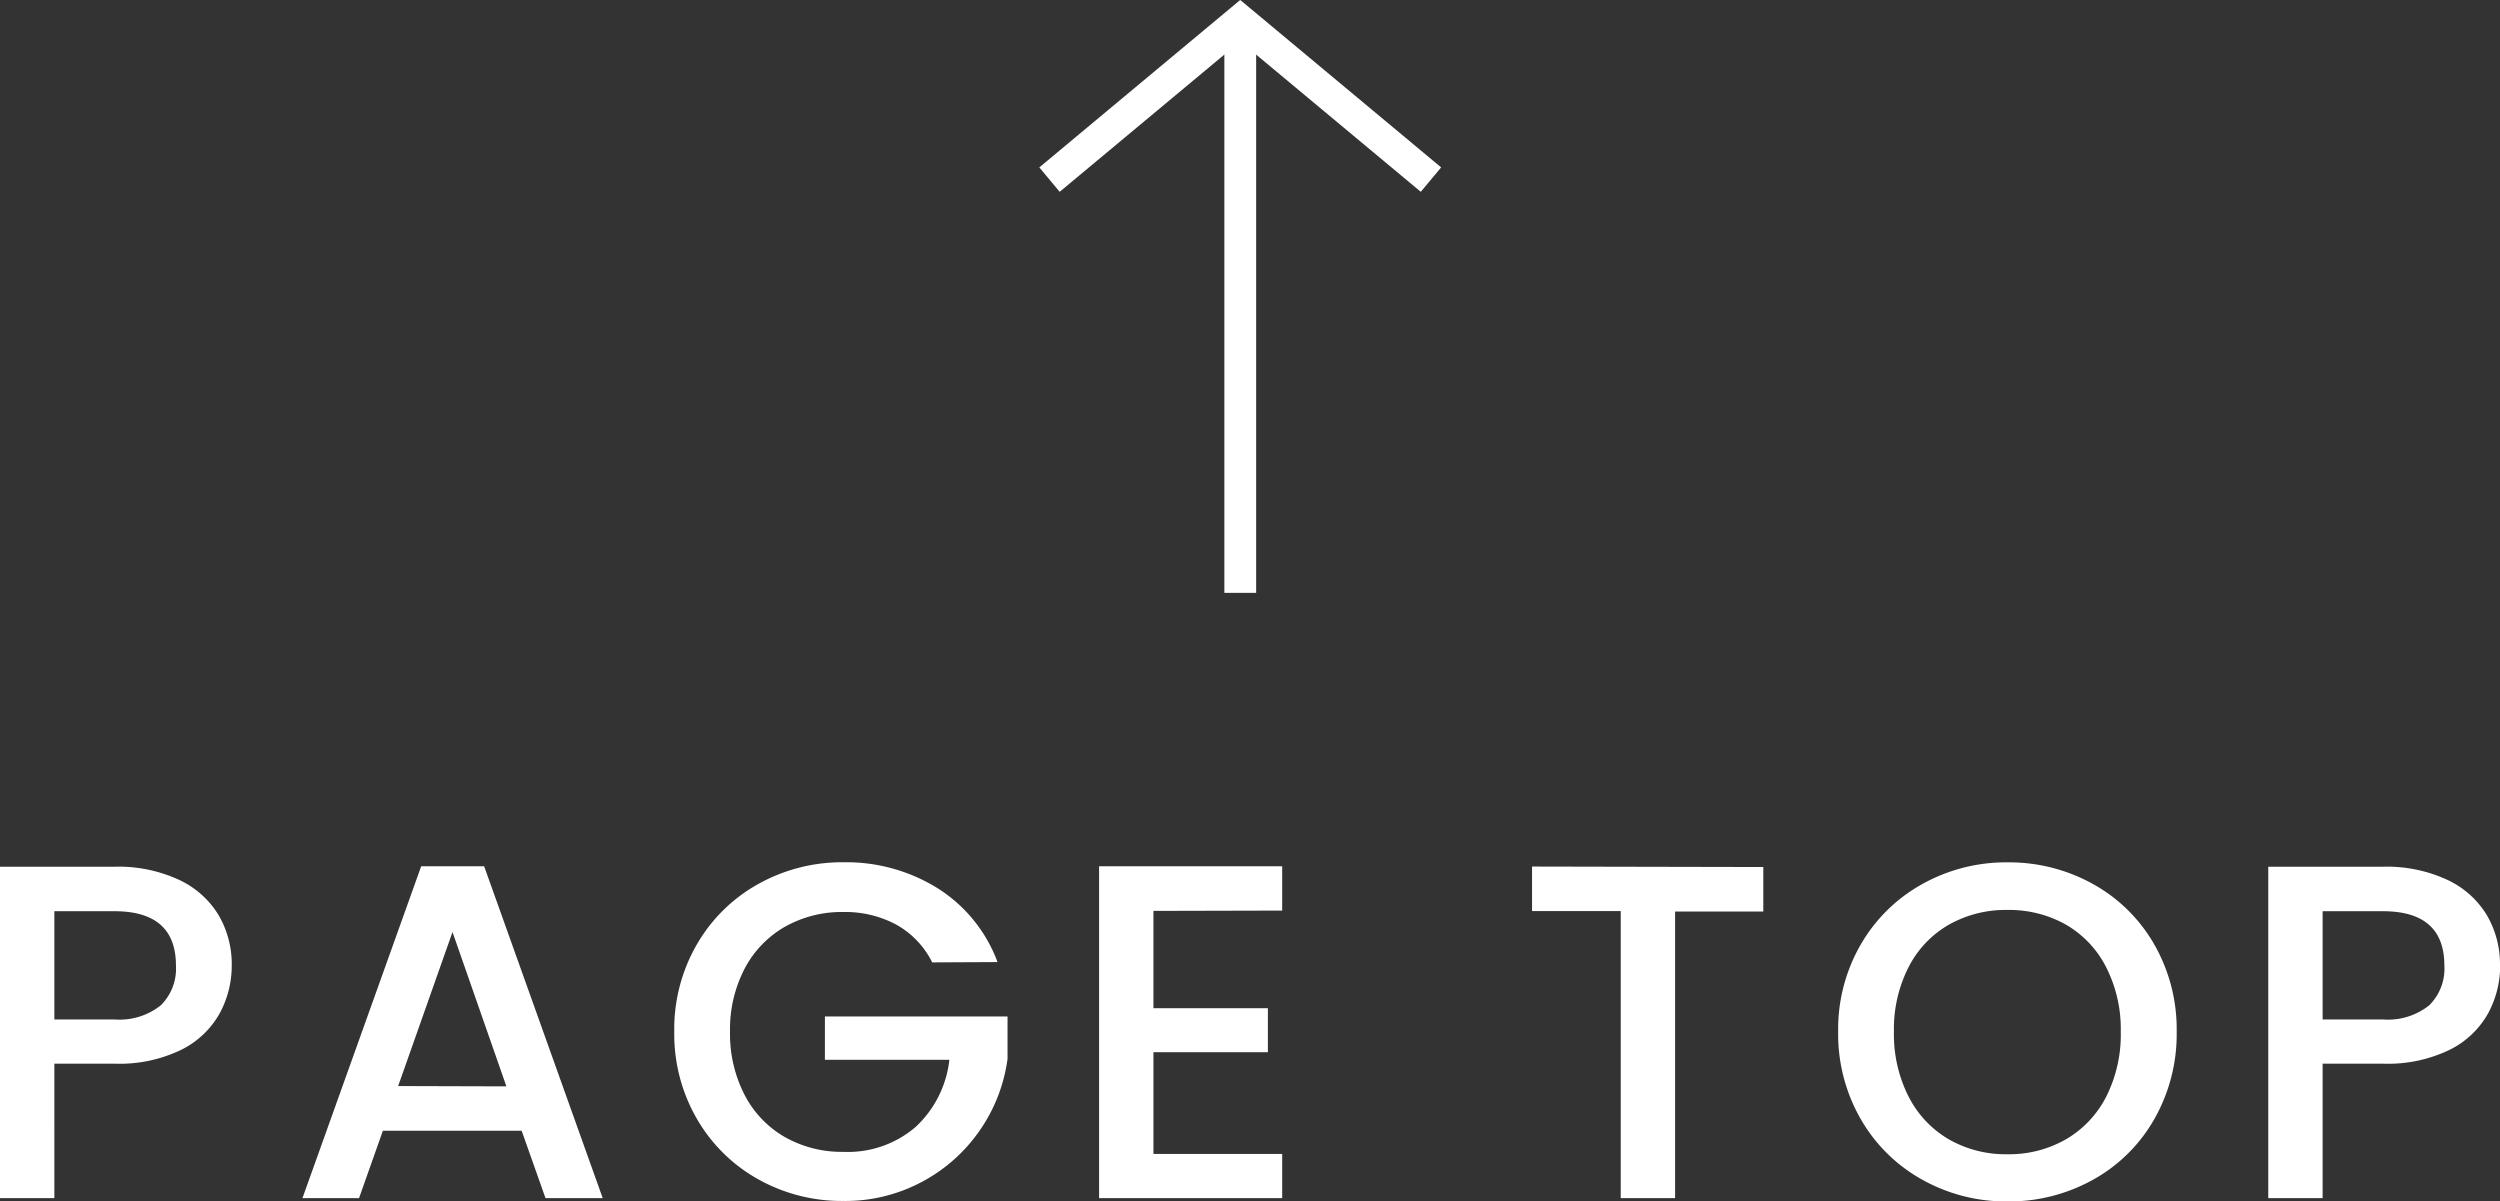 <svg xmlns="http://www.w3.org/2000/svg" width="78.645" height="37.795" viewBox="0 0 78.645 37.795">
  <rect x="0" y="0" width="78.645" height="37.795" fill="#333333" stroke="none"/>
  <g id="グループ_11039" data-name="グループ 11039" transform="translate(-1285.985 -8163.33)">
    <path id="MENU" d="M-31.725-7.32a3.148,3.148,0,0,1-.375,1.5,2.81,2.81,0,0,1-1.2,1.148,4.454,4.454,0,0,1-2.115.443h-1.89V0h-1.71V-10.425h3.6a4.545,4.545,0,0,1,2.033.413A2.868,2.868,0,0,1-32.137-8.9,3.061,3.061,0,0,1-31.725-7.32Zm-3.69,1.7a2.085,2.085,0,0,0,1.455-.442,1.618,1.618,0,0,0,.48-1.253q0-1.71-1.935-1.71h-1.89v3.405Zm12.81,3.5H-26.97L-27.72,0H-29.5l3.735-10.44h1.98L-20.055,0h-1.8Zm-.48-1.395L-24.78-8.37l-1.71,4.845Zm13.395-3.9A2.756,2.756,0,0,0-10.815-8.6,3.389,3.389,0,0,0-12.48-9a3.639,3.639,0,0,0-1.845.465,3.258,3.258,0,0,0-1.267,1.32,4.134,4.134,0,0,0-.458,1.98,4.178,4.178,0,0,0,.458,1.987A3.247,3.247,0,0,0-14.325-1.92a3.639,3.639,0,0,0,1.845.465,3.265,3.265,0,0,0,2.265-.78A3.39,3.39,0,0,0-9.15-4.35h-3.915V-5.715H-7.32V-4.38a5.132,5.132,0,0,1-.863,2.235A5.131,5.131,0,0,1-10-.518,5.112,5.112,0,0,1-12.48.09a5.388,5.388,0,0,1-2.685-.683,5.089,5.089,0,0,1-1.927-1.9,5.324,5.324,0,0,1-.712-2.745,5.324,5.324,0,0,1,.712-2.745,5.073,5.073,0,0,1,1.935-1.9,5.4,5.4,0,0,1,2.677-.682,5.439,5.439,0,0,1,2.962.818A4.655,4.655,0,0,1-7.635-7.425Zm6.96-1.62v3.06H.87V-4.59h-3.6v3.2H1.32V0H-4.44V-10.44H1.32v1.395Zm19.185-1.38v1.4H13.68V0H11.97V-9.03H9.18v-1.4ZM24.135.105a5.4,5.4,0,0,1-2.678-.683,5.057,5.057,0,0,1-1.935-1.905,5.365,5.365,0,0,1-.712-2.752,5.324,5.324,0,0,1,.712-2.745,5.073,5.073,0,0,1,1.935-1.9,5.4,5.4,0,0,1,2.678-.682,5.43,5.43,0,0,1,2.692.682,5.019,5.019,0,0,1,1.927,1.9,5.368,5.368,0,0,1,.705,2.745,5.409,5.409,0,0,1-.705,2.752A5,5,0,0,1,26.827-.578,5.43,5.43,0,0,1,24.135.105Zm0-1.485a3.593,3.593,0,0,0,1.845-.472A3.276,3.276,0,0,0,27.247-3.2,4.335,4.335,0,0,0,27.7-5.235a4.289,4.289,0,0,0-.458-2.025A3.236,3.236,0,0,0,25.98-8.6a3.639,3.639,0,0,0-1.845-.465A3.639,3.639,0,0,0,22.29-8.6,3.236,3.236,0,0,0,21.022-7.26a4.289,4.289,0,0,0-.458,2.025A4.335,4.335,0,0,0,21.022-3.2a3.276,3.276,0,0,0,1.267,1.35A3.593,3.593,0,0,0,24.135-1.38Zm15.5-5.94a3.148,3.148,0,0,1-.375,1.5,2.81,2.81,0,0,1-1.2,1.148,4.454,4.454,0,0,1-2.115.443H34.05V0H32.34V-10.425h3.6a4.545,4.545,0,0,1,2.033.413A2.868,2.868,0,0,1,39.217-8.9,3.061,3.061,0,0,1,39.63-7.32Zm-3.69,1.7a2.085,2.085,0,0,0,1.455-.442,1.618,1.618,0,0,0,.48-1.253q0-1.71-1.935-1.71H34.05v3.405Z" transform="translate(1325 8201.02)" fill="#fff"/>
    <g id="グループ_10998" data-name="グループ 10998" transform="translate(1319 8163.98)">
      <path id="パス_38" data-name="パス 38" d="M.32,5.384l-.64-.768L6-.651l6.32,5.267-.64.768L6,.651Z" fill="#fff"/>
      <path id="パス_40" data-name="パス 40" d="M17.813.5H0v-1H17.813Z" transform="translate(6.001 0.187) rotate(90)" fill="#fff"/>
    </g>
  </g>
</svg>
